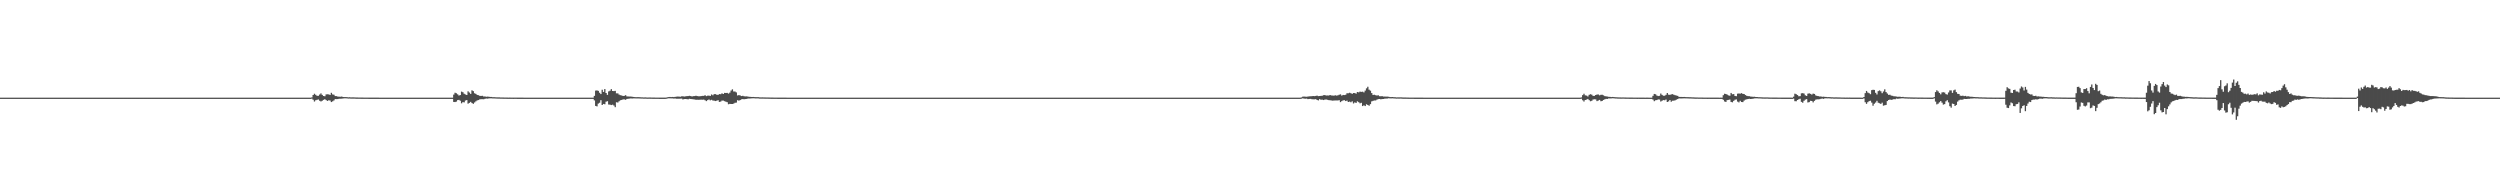 <?xml version="1.0" encoding="UTF-8"?>
<svg xmlns="http://www.w3.org/2000/svg" width="1920" height="150">
  <path d="M0 75.000h1v1.000H0zM1 75.000h1v1.000H1zM2 75.000h1v1.000H2zM3 75.000h1v1.000H3zM4 75.000h1v1.000H4zM5 75.000h1v1.000H5zM6 75.000h1v1.000H6zM7 75.000h1v1.000H7zM8 75.000h1v1.000H8zM9 75.000h1v1.000H9zM10 75.000h1v1.000H10zM11 75.000h1v1.000H11zM12 75.000h1v1.000H12zM13 75.000h1v1.000H13zM14 75.000h1v1.000H14zM15 75.000h1v1.000H15zM16 75.000h1v1.000H16zM17 75.000h1v1.000H17zM18 75.000h1v1.000H18zM19 75.000h1v1.000H19zM20 75.000h1v1.000H20zM21 75.000h1v1.000H21zM22 75.000h1v1.000H22zM23 75.000h1v1.000H23zM24 75.000h1v1.000H24zM25 75.000h1v1.000H25zM26 75.000h1v1.000H26zM27 75.000h1v1.000H27zM28 75.000h1v1.000H28zM29 75.000h1v1.000H29zM30 75.000h1v1.000H30zM31 75.000h1v1.000H31zM32 75.000h1v1.000H32zM33 75.000h1v1.000H33zM34 75.000h1v1.000H34zM35 75.000h1v1.000H35zM36 75.000h1v1.000H36zM37 75.000h1v1.000H37zM38 75.000h1v1.000H38zM39 75.000h1v1.000H39zM40 75.000h1v1.000H40zM41 75.000h1v1.000H41zM42 75.000h1v1.000H42zM43 75.000h1v1.000H43zM44 75.000h1v1.000H44zM45 75.000h1v1.000H45zM46 75.000h1v1.000H46zM47 75.000h1v1.000H47zM48 75.000h1v1.000H48zM49 75.000h1v1.000H49zM50 75.000h1v1.000H50zM51 75.000h1v1.000H51zM52 75.000h1v1.000H52zM53 75.000h1v1.000H53zM54 75.000h1v1.000H54zM55 75.000h1v1.000H55zM56 75.000h1v1.000H56zM57 75.000h1v1.000H57zM58 75.000h1v1.000H58zM59 75.000h1v1.000H59zM60 75.000h1v1.000H60zM61 75.000h1v1.000H61zM62 75.000h1v1.000H62zM63 75.000h1v1.000H63zM64 75.000h1v1.000H64zM65 75.000h1v1.000H65zM66 75.000h1v1.000H66zM67 75.000h1v1.000H67zM68 75.000h1v1.000H68zM69 75.000h1v1.000H69zM70 75.000h1v1.000H70zM71 75.000h1v1.000H71zM72 75.000h1v1.000H72zM73 75.000h1v1.000H73zM74 75.000h1v1.000H74zM75 75.000h1v1.000H75zM76 75.000h1v1.000H76zM77 75.000h1v1.000H77zM78 75.000h1v1.000H78zM79 75.000h1v1.000H79zM80 75.000h1v1.000H80zM81 75.000h1v1.000H81zM82 75.000h1v1.000H82zM83 75.000h1v1.000H83zM84 75.000h1v1.000H84zM85 75.000h1v1.000H85zM86 75.000h1v1.000H86zM87 75.000h1v1.000H87zM88 75.000h1v1.000H88zM89 75.000h1v1.000H89zM90 75.000h1v1.000H90zM91 75.000h1v1.000H91zM92 75.000h1v1.000H92zM93 75.000h1v1.000H93zM94 75.000h1v1.000H94zM95 75.000h1v1.000H95zM96 75.000h1v1.000H96zM97 75.000h1v1.000H97zM98 75.000h1v1.000H98zM99 75.000h1v1.000H99zM100 75.000h1v1.000H100zM101 75.000h1v1.000H101zM102 75.000h1v1.000H102zM103 75.000h1v1.000H103zM104 75.000h1v1.000H104zM105 75.000h1v1.000H105zM106 75.000h1v1.000H106zM107 75.000h1v1.000H107zM108 75.000h1v1.000H108zM109 75.000h1v1.000H109zM110 75.000h1v1.000H110zM111 75.000h1v1.000H111zM112 75.000h1v1.000H112zM113 75.000h1v1.000H113zM114 75.000h1v1.000H114zM115 75.000h1v1.000H115zM116 75.000h1v1.000H116zM117 75.000h1v1.000H117zM118 75.000h1v1.000H118zM119 75.000h1v1.000H119zM120 75.000h1v1.000H120zM121 75.000h1v1.000H121zM122 75.000h1v1.000H122zM123 75.000h1v1.000H123zM124 75.000h1v1.000H124zM125 75.000h1v1.000H125zM126 75.000h1v1.000H126zM127 75.000h1v1.000H127zM128 75.000h1v1.000H128zM129 75.000h1v1.000H129zM130 75.000h1v1.000H130zM131 75.000h1v1.000H131zM132 75.000h1v1.000H132zM133 75.000h1v1.000H133zM134 75.000h1v1.000H134zM135 75.000h1v1.000H135zM136 75.000h1v1.000H136zM137 75.000h1v1.000H137zM138 75.000h1v1.000H138zM139 75.000h1v1.000H139zM140 75.000h1v1.000H140zM141 75.000h1v1.000H141zM142 75.000h1v1.000H142zM143 75.000h1v1.000H143zM144 75.000h1v1.000H144zM145 75.000h1v1.000H145zM146 75.000h1v1.000H146zM147 75.000h1v1.000H147zM148 75.000h1v1.000H148zM149 75.000h1v1.000H149zM150 75.000h1v1.000H150zM151 75.000h1v1.000H151zM152 75.000h1v1.000H152zM153 75.000h1v1.000H153zM154 75.000h1v1.000H154zM155 75.000h1v1.000H155zM156 75.000h1v1.000H156zM157 75.000h1v1.000H157zM158 75.000h1v1.000H158zM159 75.000h1v1.000H159zM160 75.000h1v1.000H160zM161 75.000h1v1.000H161zM162 75.000h1v1.000H162zM163 75.000h1v1.000H163zM164 75.000h1v1.000H164zM165 75.000h1v1.000H165zM166 75.000h1v1.000H166zM167 75.000h1v1.000H167zM168 75.000h1v1.000H168zM169 75.000h1v1.000H169zM170 75.000h1v1.000H170zM171 75.000h1v1.000H171zM172 75.000h1v1.000H172zM173 75.000h1v1.000H173zM174 75.000h1v1.000H174zM175 75.000h1v1.000H175zM176 75.000h1v1.000H176zM177 75.000h1v1.000H177zM178 75.000h1v1.000H178zM179 75.000h1v1.000H179zM180 75.000h1v1.000H180zM181 75.000h1v1.000H181zM182 75.000h1v1.000H182zM183 75.000h1v1.000H183zM184 75.000h1v1.000H184zM185 75.000h1v1.000H185zM186 75.000h1v1.000H186zM187 75.000h1v1.000H187zM188 75.000h1v1.000H188zM189 75.000h1v1.000H189zM190 75.000h1v1.000H190zM191 75.000h1v1.000H191zM192 75.000h1v1.000H192zM193 75.000h1v1.000H193zM194 75.000h1v1.000H194zM195 75.000h1v1.000H195zM196 75.000h1v1.000H196zM197 75.000h1v1.000H197zM198 75.000h1v1.000H198zM199 75.000h1v1.000H199zM200 75.000h1v1.000H200zM201 75.000h1v1.000H201zM202 75.000h1v1.000H202zM203 75.000h1v1.000H203zM204 75.000h1v1.000H204zM205 75.000h1v1.000H205zM206 75.000h1v1.000H206zM207 75.000h1v1.000H207zM208 75.000h1v1.000H208zM209 75.000h1v1.000H209zM210 75.000h1v1.000H210zM211 75.000h1v1.000H211zM212 75.000h1v1.000H212zM213 75.000h1v1.000H213zM214 75.000h1v1.000H214zM215 75.000h1v1.000H215zM216 75.000h1v1.000H216zM217 75.000h1v1.000H217zM218 75.000h1v1.000H218zM219 75.000h1v1.000H219zM220 75.000h1v1.000H220zM221 75.000h1v1.000H221zM222 75.000h1v1.000H222zM223 75.000h1v1.000H223zM224 75.000h1v1.000H224zM225 75.000h1v1.000H225zM226 75.000h1v1.000H226zM227 75.000h1v1.000H227zM228 75.000h1v1.000H228zM229 75.000h1v1.000H229zM230 75.000h1v1.000H230zM231 75.000h1v1.000H231zM232 75.000h1v1.000H232zM233 75.000h1v1.000H233zM234 75.000h1v1.000H234zM235 75.000h1v1.000H235zM236 75.000h1v1.000H236zM237 75.000h1v1.000H237zM238 75.000h1v1.000H238zM239 74.783h1v1.000H239zM240 72.962h1v3.652H240zM241 72.003h1v5.959H241zM242 72.796h1v4.206H242zM243 73.594h1v3.067H243zM244 73.590h1v2.808H244zM245 72.601h1v4.745H245zM246 71.732h1v6.211H246zM247 72.859h1v4.481H247zM248 73.705h1v2.997H248zM249 73.944h1v2.230H249zM250 72.487h1v4.429H250zM251 72.371h1v5.129H251zM252 72.520h1v4.501H252zM253 72.900h1v4.293H253zM254 71.258h1v7.135H254zM255 72.486h1v5.343H255zM256 72.748h1v4.379H256zM257 73.755h1v2.353H257zM258 73.836h1v2.323H258zM259 74.195h1v1.886H259zM260 74.231h1v1.587H260zM261 74.272h1v1.537H261zM262 74.112h1v1.650H262zM263 74.473h1v1.152H263zM264 74.533h1v1.000H264zM265 74.527h1v1.000H265zM266 74.585h1v1.000H266zM267 74.729h1v1.000H267zM268 74.657h1v1.000H268zM269 74.785h1v1.000H269zM270 74.756h1v1.000H270zM271 74.760h1v1.000H271zM272 74.802h1v1.000H272zM273 74.866h1v1.000H273zM274 74.873h1v1.000H274zM275 74.895h1v1.000H275zM276 74.900h1v1.000H276zM277 74.917h1v1.000H277zM278 74.928h1v1.000H278zM279 74.933h1v1.000H279zM280 74.946h1v1.000H280zM281 74.951h1v1.000H281zM282 74.952h1v1.000H282zM283 74.961h1v1.000H283zM284 74.961h1v1.000H284zM285 74.969h1v1.000H285zM286 74.977h1v1.000H286zM287 74.978h1v1.000H287zM288 74.979h1v1.000H288zM289 74.975h1v1.000H289zM290 74.980h1v1.000H290zM291 74.984h1v1.000H291zM292 74.988h1v1.000H292zM293 74.987h1v1.000H293zM294 74.987h1v1.000H294zM295 74.991h1v1.000H295zM296 74.994h1v1.000H296zM297 74.993h1v1.000H297zM298 74.994h1v1.000H298zM299 74.996h1v1.000H299zM300 74.995h1v1.000H300zM301 74.997h1v1.000H301zM302 74.997h1v1.000H302zM303 74.998h1v1.000H303zM304 74.998h1v1.000H304zM305 74.998h1v1.000H305zM306 74.999h1v1.000H306zM307 74.999h1v1.000H307zM308 74.998h1v1.000H308zM309 74.999h1v1.000H309zM310 74.999h1v1.000H310zM311 74.999h1v1.000H311zM312 74.999h1v1.000H312zM313 74.999h1v1.000H313zM314 74.999h1v1.000H314zM315 74.999h1v1.000H315zM316 75.000h1v1.000H316zM317 75.000h1v1.000H317zM318 75.000h1v1.000H318zM319 74.999h1v1.000H319zM320 75.000h1v1.000H320zM321 75.000h1v1.000H321zM322 75.000h1v1.000H322zM323 75.000h1v1.000H323zM324 75.000h1v1.000H324zM325 75.000h1v1.000H325zM326 75.000h1v1.000H326zM327 75.000h1v1.000H327zM328 75.000h1v1.000H328zM329 75.000h1v1.000H329zM330 75.000h1v1.000H330zM331 75.000h1v1.000H331zM332 75.000h1v1.000H332zM333 75.000h1v1.000H333zM334 75.000h1v1.000H334zM335 75.000h1v1.000H335zM336 75.000h1v1.000H336zM337 75.000h1v1.000H337zM338 75.000h1v1.000H338zM339 75.000h1v1.000H339zM340 75.000h1v1.000H340zM341 75.000h1v1.000H341zM342 75.000h1v1.000H342zM343 75.000h1v1.000H343zM344 75.000h1v1.000H344zM345 75.000h1v1.000H345zM346 75.000h1v1.000H346zM347 75.000h1v1.000H347zM348 72.650h1v5.634H348zM349 71.210h1v7.170H349zM350 71.625h1v6.427H350zM351 72.462h1v4.421H351zM352 73.388h1v3.296H352zM353 73.008h1v4.373H353zM354 70.356h1v9.025H354zM355 70.812h1v7.608H355zM356 72.005h1v6.614H356zM357 72.556h1v4.668H357zM358 72.936h1v3.911H358zM359 70.124h1v9.484H359zM360 71.071h1v7.937H360zM361 72.066h1v6.143H361zM362 69.382h1v9.777H362zM363 70.008h1v9.777H363zM364 71.604h1v7.110H364zM365 72.088h1v5.758H365zM366 72.903h1v4.192H366zM367 73.136h1v3.718H367zM368 73.613h1v2.667H368zM369 73.665h1v2.495H369zM370 73.567h1v2.621H370zM371 74.069h1v2.178H371zM372 74.082h1v1.790H372zM373 74.315h1v1.372H373zM374 74.166h1v1.616H374zM375 74.307h1v1.257H375zM376 74.432h1v1.108H376zM377 74.438h1v1.099H377zM378 74.635h1v1.000H378zM379 74.621h1v1.000H379zM380 74.684h1v1.000H380zM381 74.729h1v1.000H381zM382 74.758h1v1.000H382zM383 74.772h1v1.000H383zM384 74.850h1v1.000H384zM385 74.838h1v1.000H385zM386 74.855h1v1.000H386zM387 74.884h1v1.000H387zM388 74.903h1v1.000H388zM389 74.913h1v1.000H389zM390 74.933h1v1.000H390zM391 74.923h1v1.000H391zM392 74.947h1v1.000H392zM393 74.950h1v1.000H393zM394 74.956h1v1.000H394zM395 74.955h1v1.000H395zM396 74.952h1v1.000H396zM397 74.971h1v1.000H397zM398 74.976h1v1.000H398zM399 74.973h1v1.000H399zM400 74.983h1v1.000H400zM401 74.983h1v1.000H401zM402 74.988h1v1.000H402zM403 74.987h1v1.000H403zM404 74.990h1v1.000H404zM405 74.991h1v1.000H405zM406 74.992h1v1.000H406zM407 74.993h1v1.000H407zM408 74.994h1v1.000H408zM409 74.997h1v1.000H409zM410 74.996h1v1.000H410zM411 74.996h1v1.000H411zM412 74.997h1v1.000H412zM413 74.998h1v1.000H413zM414 74.998h1v1.000H414zM415 74.998h1v1.000H415zM416 74.998h1v1.000H416zM417 74.999h1v1.000H417zM418 74.999h1v1.000H418zM419 74.999h1v1.000H419zM420 74.999h1v1.000H420zM421 74.999h1v1.000H421zM422 74.999h1v1.000H422zM423 74.999h1v1.000H423zM424 75.000h1v1.000H424zM425 74.999h1v1.000H425zM426 75.000h1v1.000H426zM427 75.000h1v1.000H427zM428 75.000h1v1.000H428zM429 75.000h1v1.000H429zM430 75.000h1v1.000H430zM431 75.000h1v1.000H431zM432 75.000h1v1.000H432zM433 75.000h1v1.000H433zM434 75.000h1v1.000H434zM435 75.000h1v1.000H435zM436 75.000h1v1.000H436zM437 75.000h1v1.000H437zM438 75.000h1v1.000H438zM439 75.000h1v1.000H439zM440 75.000h1v1.000H440zM441 75.000h1v1.000H441zM442 75.000h1v1.000H442zM443 75.000h1v1.000H443zM444 75.000h1v1.000H444zM445 75.000h1v1.000H445zM446 75.000h1v1.000H446zM447 75.000h1v1.000H447zM448 75.000h1v1.000H448zM449 75.000h1v1.000H449zM450 75.000h1v1.000H450zM451 75.000h1v1.000H451zM452 75.000h1v1.000H452zM453 75.000h1v1.000H453zM454 75.000h1v1.000H454zM455 75.000h1v1.000H455zM456 73.621h1v3.501H456zM457 69.561h1v11.772H457zM458 69.417h1v12.304H458zM459 69.792h1v9.762H459zM460 71.225h1v7.697H460zM461 72.259h1v4.711H461zM462 68.907h1v11.747H462zM463 70.614h1v9.222H463zM464 68.383h1v11.708H464zM465 71.407h1v6.676H465zM466 72.834h1v4.891H466zM467 70.206h1v10.074H467zM468 69.671h1v10.722H468zM469 68.472h1v12.215H469zM470 69.884h1v10.513H470zM471 69.974h1v11.096H471zM472 69.792h1v12.518H472zM473 71.682h1v6.879H473zM474 71.738h1v6.997H474zM475 72.651h1v5.113H475zM476 73.134h1v3.852H476zM477 73.306h1v3.450H477zM478 73.742h1v2.588H478zM479 73.550h1v2.786H479zM480 73.088h1v3.554H480zM481 74.030h1v1.971H481zM482 74.085h1v1.754H482zM483 74.134h1v1.599H483zM484 74.129h1v1.462H484zM485 74.282h1v1.365H485zM486 74.439h1v1.156H486zM487 74.535h1v1.052H487zM488 74.629h1v1.000H488zM489 74.618h1v1.000H489zM490 74.598h1v1.000H490zM491 74.661h1v1.000H491zM492 74.733h1v1.000H492zM493 74.749h1v1.000H493zM494 74.834h1v1.000H494zM495 74.754h1v1.000H495zM496 74.845h1v1.000H496zM497 74.883h1v1.000H497zM498 74.848h1v1.000H498zM499 74.860h1v1.000H499zM500 74.892h1v1.000H500zM501 74.917h1v1.000H501zM502 74.932h1v1.000H502zM503 74.942h1v1.000H503zM504 74.939h1v1.000H504zM505 74.955h1v1.000H505zM506 74.962h1v1.000H506zM507 74.957h1v1.000H507zM508 74.968h1v1.000H508zM509 74.971h1v1.000H509zM510 74.979h1v1.000H510zM511 74.943h1v1.000H511zM512 74.695h1v1.000H512zM513 74.534h1v1.000H513zM514 74.437h1v1.095H514zM515 74.559h1v1.000H515zM516 74.444h1v1.137H516zM517 74.534h1v1.167H517zM518 74.383h1v1.255H518zM519 74.266h1v1.552H519zM520 74.147h1v1.701H520zM521 74.193h1v1.624H521zM522 74.294h1v1.488H522zM523 73.981h1v1.735H523zM524 73.939h1v2.453H524zM525 74.129h1v1.942H525zM526 73.996h1v2.035H526zM527 73.826h1v2.317H527zM528 73.781h1v2.489H528zM529 73.585h1v2.279H529zM530 73.777h1v2.262H530zM531 74.080h1v2.066H531zM532 73.845h1v2.443H532zM533 73.757h1v2.657H533zM534 73.513h1v3.134H534zM535 73.799h1v2.815H535zM536 73.910h1v2.719H536zM537 73.944h1v2.675H537zM538 73.780h1v2.741H538zM539 73.621h1v2.958H539zM540 73.638h1v2.863H540zM541 73.098h1v3.883H541zM542 73.836h1v3.843H542zM543 73.493h1v3.421H543zM544 73.425h1v2.965H544zM545 73.701h1v3.342H545zM546 72.526h1v4.141H546zM547 73.169h1v4.066H547zM548 72.283h1v5.024H548zM549 72.295h1v5.340H549zM550 72.746h1v4.590H550zM551 72.845h1v4.095H551zM552 72.261h1v6.019H552zM553 72.320h1v5.729H553zM554 71.675h1v5.592H554zM555 72.195h1v5.044H555zM556 71.307h1v6.419H556zM557 71.421h1v6.727H557zM558 71.338h1v7.152H558zM559 71.899h1v8.173H559zM560 71.137h1v8.636H560zM561 69.556h1v10.296H561zM562 68.621h1v11.229H562zM563 70.242h1v9.319H563zM564 70.286h1v8.679H564zM565 70.940h1v7.860H565zM566 73.332h1v3.629H566zM567 73.022h1v4.288H567zM568 73.339h1v3.527H568zM569 73.799h1v2.506H569zM570 73.561h1v2.542H570zM571 73.927h1v2.335H571zM572 74.025h1v2.048H572zM573 73.965h1v1.991H573zM574 74.190h1v1.486H574zM575 74.359h1v1.315H575zM576 74.391h1v1.224H576zM577 74.478h1v1.048H577zM578 74.428h1v1.047H578zM579 74.525h1v1.000H579zM580 74.622h1v1.000H580zM581 74.575h1v1.000H581zM582 74.613h1v1.000H582zM583 74.765h1v1.000H583zM584 74.799h1v1.000H584zM585 74.760h1v1.000H585zM586 74.788h1v1.000H586zM587 74.805h1v1.000H587zM588 74.839h1v1.000H588zM589 74.848h1v1.000H589zM590 74.872h1v1.000H590zM591 74.894h1v1.000H591zM592 74.922h1v1.000H592zM593 74.915h1v1.000H593zM594 74.951h1v1.000H594zM595 74.946h1v1.000H595zM596 74.947h1v1.000H596zM597 74.960h1v1.000H597zM598 74.967h1v1.000H598zM599 74.965h1v1.000H599zM600 74.972h1v1.000H600zM601 74.968h1v1.000H601zM602 74.979h1v1.000H602zM603 74.979h1v1.000H603zM604 74.985h1v1.000H604zM605 74.988h1v1.000H605zM606 74.989h1v1.000H606zM607 74.993h1v1.000H607zM608 74.992h1v1.000H608zM609 74.993h1v1.000H609zM610 74.994h1v1.000H610zM611 74.994h1v1.000H611zM612 74.994h1v1.000H612zM613 74.997h1v1.000H613zM614 74.997h1v1.000H614zM615 74.997h1v1.000H615zM616 74.997h1v1.000H616zM617 74.998h1v1.000H617zM618 74.998h1v1.000H618zM619 74.998h1v1.000H619zM620 74.999h1v1.000H620zM621 74.998h1v1.000H621zM622 74.999h1v1.000H622zM623 74.999h1v1.000H623zM624 74.999h1v1.000H624zM625 74.999h1v1.000H625zM626 74.999h1v1.000H626zM627 74.999h1v1.000H627zM628 74.999h1v1.000H628zM629 74.999h1v1.000H629zM630 75.000h1v1.000H630zM631 75.000h1v1.000H631zM632 74.999h1v1.000H632zM633 75.000h1v1.000H633zM634 75.000h1v1.000H634zM635 75.000h1v1.000H635zM636 75.000h1v1.000H636zM637 75.000h1v1.000H637zM638 75.000h1v1.000H638zM639 75.000h1v1.000H639zM640 75.000h1v1.000H640zM641 75.000h1v1.000H641zM642 75.000h1v1.000H642zM643 75.000h1v1.000H643zM644 75.000h1v1.000H644zM645 75.000h1v1.000H645zM646 75.000h1v1.000H646zM647 75.000h1v1.000H647zM648 75.000h1v1.000H648zM649 75.000h1v1.000H649zM650 75.000h1v1.000H650zM651 75.000h1v1.000H651zM652 75.000h1v1.000H652zM653 75.000h1v1.000H653zM654 75.000h1v1.000H654zM655 75.000h1v1.000H655zM656 75.000h1v1.000H656zM657 75.000h1v1.000H657zM658 75.000h1v1.000H658zM659 75.000h1v1.000H659zM660 75.000h1v1.000H660zM661 75.000h1v1.000H661zM662 75.000h1v1.000H662zM663 75.000h1v1.000H663zM664 75.000h1v1.000H664zM665 75.000h1v1.000H665zM666 75.000h1v1.000H666zM667 75.000h1v1.000H667zM668 75.000h1v1.000H668zM669 75.000h1v1.000H669zM670 75.000h1v1.000H670zM671 75.000h1v1.000H671zM672 75.000h1v1.000H672zM673 75.000h1v1.000H673zM674 75.000h1v1.000H674zM675 75.000h1v1.000H675zM676 75.000h1v1.000H676zM677 75.000h1v1.000H677zM678 75.000h1v1.000H678zM679 75.000h1v1.000H679zM680 75.000h1v1.000H680zM681 75.000h1v1.000H681zM682 75.000h1v1.000H682zM683 75.000h1v1.000H683zM684 75.000h1v1.000H684zM685 75.000h1v1.000H685zM686 75.000h1v1.000H686zM687 75.000h1v1.000H687zM688 75.000h1v1.000H688zM689 75.000h1v1.000H689zM690 75.000h1v1.000H690zM691 75.000h1v1.000H691zM692 75.000h1v1.000H692zM693 75.000h1v1.000H693zM694 75.000h1v1.000H694zM695 75.000h1v1.000H695zM696 75.000h1v1.000H696zM697 75.000h1v1.000H697zM698 75.000h1v1.000H698zM699 75.000h1v1.000H699zM700 75.000h1v1.000H700zM701 75.000h1v1.000H701zM702 75.000h1v1.000H702zM703 75.000h1v1.000H703zM704 75.000h1v1.000H704zM705 75.000h1v1.000H705zM706 75.000h1v1.000H706zM707 75.000h1v1.000H707zM708 75.000h1v1.000H708zM709 75.000h1v1.000H709zM710 75.000h1v1.000H710zM711 75.000h1v1.000H711zM712 75.000h1v1.000H712zM713 75.000h1v1.000H713zM714 75.000h1v1.000H714zM715 75.000h1v1.000H715zM716 75.000h1v1.000H716zM717 75.000h1v1.000H717zM718 75.000h1v1.000H718zM719 75.000h1v1.000H719zM720 75.000h1v1.000H720zM721 75.000h1v1.000H721zM722 75.000h1v1.000H722zM723 75.000h1v1.000H723zM724 75.000h1v1.000H724zM725 75.000h1v1.000H725zM726 75.000h1v1.000H726zM727 75.000h1v1.000H727zM728 75.000h1v1.000H728zM729 75.000h1v1.000H729zM730 75.000h1v1.000H730zM731 75.000h1v1.000H731zM732 75.000h1v1.000H732zM733 75.000h1v1.000H733zM734 75.000h1v1.000H734zM735 75.000h1v1.000H735zM736 75.000h1v1.000H736zM737 75.000h1v1.000H737zM738 75.000h1v1.000H738zM739 75.000h1v1.000H739zM740 75.000h1v1.000H740zM741 75.000h1v1.000H741zM742 75.000h1v1.000H742zM743 75.000h1v1.000H743zM744 75.000h1v1.000H744zM745 75.000h1v1.000H745zM746 75.000h1v1.000H746zM747 75.000h1v1.000H747zM748 75.000h1v1.000H748zM749 75.000h1v1.000H749zM750 75.000h1v1.000H750zM751 75.000h1v1.000H751zM752 75.000h1v1.000H752zM753 75.000h1v1.000H753zM754 75.000h1v1.000H754zM755 75.000h1v1.000H755zM756 75.000h1v1.000H756zM757 75.000h1v1.000H757zM758 75.000h1v1.000H758zM759 75.000h1v1.000H759zM760 75.000h1v1.000H760zM761 75.000h1v1.000H761zM762 75.000h1v1.000H762zM763 75.000h1v1.000H763zM764 75.000h1v1.000H764zM765 75.000h1v1.000H765zM766 75.000h1v1.000H766zM767 75.000h1v1.000H767zM768 75.000h1v1.000H768zM769 75.000h1v1.000H769zM770 75.000h1v1.000H770zM771 75.000h1v1.000H771zM772 75.000h1v1.000H772zM773 75.000h1v1.000H773zM774 75.000h1v1.000H774zM775 75.000h1v1.000H775zM776 75.000h1v1.000H776zM777 75.000h1v1.000H777zM778 75.000h1v1.000H778zM779 75.000h1v1.000H779zM780 75.000h1v1.000H780zM781 75.000h1v1.000H781zM782 75.000h1v1.000H782zM783 75.000h1v1.000H783zM784 75.000h1v1.000H784zM785 75.000h1v1.000H785zM786 75.000h1v1.000H786zM787 75.000h1v1.000H787zM788 75.000h1v1.000H788zM789 75.000h1v1.000H789zM790 75.000h1v1.000H790zM791 75.000h1v1.000H791zM792 75.000h1v1.000H792zM793 75.000h1v1.000H793zM794 75.000h1v1.000H794zM795 75.000h1v1.000H795zM796 75.000h1v1.000H796zM797 75.000h1v1.000H797zM798 75.000h1v1.000H798zM799 75.000h1v1.000H799zM800 75.000h1v1.000H800zM801 75.000h1v1.000H801zM802 75.000h1v1.000H802zM803 75.000h1v1.000H803zM804 75.000h1v1.000H804zM805 75.000h1v1.000H805zM806 75.000h1v1.000H806zM807 75.000h1v1.000H807zM808 75.000h1v1.000H808zM809 75.000h1v1.000H809zM810 75.000h1v1.000H810zM811 75.000h1v1.000H811zM812 75.000h1v1.000H812zM813 75.000h1v1.000H813zM814 75.000h1v1.000H814zM815 75.000h1v1.000H815zM816 75.000h1v1.000H816zM817 75.000h1v1.000H817zM818 75.000h1v1.000H818zM819 75.000h1v1.000H819zM820 75.000h1v1.000H820zM821 75.000h1v1.000H821zM822 75.000h1v1.000H822zM823 75.000h1v1.000H823zM824 75.000h1v1.000H824zM825 75.000h1v1.000H825zM826 75.000h1v1.000H826zM827 75.000h1v1.000H827zM828 75.000h1v1.000H828zM829 75.000h1v1.000H829zM830 75.000h1v1.000H830zM831 75.000h1v1.000H831zM832 75.000h1v1.000H832zM833 75.000h1v1.000H833zM834 75.000h1v1.000H834zM835 75.000h1v1.000H835zM836 75.000h1v1.000H836zM837 75.000h1v1.000H837zM838 75.000h1v1.000H838zM839 75.000h1v1.000H839zM840 75.000h1v1.000H840zM841 75.000h1v1.000H841zM842 75.000h1v1.000H842zM843 75.000h1v1.000H843zM844 75.000h1v1.000H844zM845 75.000h1v1.000H845zM846 75.000h1v1.000H846zM847 75.000h1v1.000H847zM848 75.000h1v1.000H848zM849 75.000h1v1.000H849zM850 75.000h1v1.000H850zM851 75.000h1v1.000H851zM852 75.000h1v1.000H852zM853 75.000h1v1.000H853zM854 75.000h1v1.000H854zM855 75.000h1v1.000H855zM856 75.000h1v1.000H856zM857 75.000h1v1.000H857zM858 75.000h1v1.000H858zM859 75.000h1v1.000H859zM860 75.000h1v1.000H860zM861 75.000h1v1.000H861zM862 75.000h1v1.000H862zM863 75.000h1v1.000H863zM864 75.000h1v1.000H864zM865 75.000h1v1.000H865zM866 75.000h1v1.000H866zM867 75.000h1v1.000H867zM868 75.000h1v1.000H868zM869 75.000h1v1.000H869zM870 75.000h1v1.000H870zM871 75.000h1v1.000H871zM872 75.000h1v1.000H872zM873 75.000h1v1.000H873zM874 75.000h1v1.000H874zM875 75.000h1v1.000H875zM876 75.000h1v1.000H876zM877 75.000h1v1.000H877zM878 75.000h1v1.000H878zM879 75.000h1v1.000H879zM880 75.000h1v1.000H880zM881 75.000h1v1.000H881zM882 75.000h1v1.000H882zM883 75.000h1v1.000H883zM884 75.000h1v1.000H884zM885 75.000h1v1.000H885zM886 75.000h1v1.000H886zM887 75.000h1v1.000H887zM888 75.000h1v1.000H888zM889 75.000h1v1.000H889zM890 75.000h1v1.000H890zM891 75.000h1v1.000H891zM892 75.000h1v1.000H892zM893 75.000h1v1.000H893zM894 75.000h1v1.000H894zM895 75.000h1v1.000H895zM896 75.000h1v1.000H896zM897 75.000h1v1.000H897zM898 75.000h1v1.000H898zM899 75.000h1v1.000H899zM900 75.000h1v1.000H900zM901 75.000h1v1.000H901zM902 75.000h1v1.000H902zM903 75.000h1v1.000H903zM904 75.000h1v1.000H904zM905 75.000h1v1.000H905zM906 75.000h1v1.000H906zM907 75.000h1v1.000H907zM908 75.000h1v1.000H908zM909 75.000h1v1.000H909zM910 75.000h1v1.000H910zM911 75.000h1v1.000H911zM912 75.000h1v1.000H912zM913 75.000h1v1.000H913zM914 75.000h1v1.000H914zM915 75.000h1v1.000H915zM916 75.000h1v1.000H916zM917 75.000h1v1.000H917zM918 75.000h1v1.000H918zM919 75.000h1v1.000H919zM920 75.000h1v1.000H920zM921 75.000h1v1.000H921zM922 75.000h1v1.000H922zM923 75.000h1v1.000H923zM924 75.000h1v1.000H924zM925 75.000h1v1.000H925zM926 75.000h1v1.000H926zM927 75.000h1v1.000H927zM928 75.000h1v1.000H928zM929 75.000h1v1.000H929zM930 75.000h1v1.000H930zM931 75.000h1v1.000H931zM932 75.000h1v1.000H932zM933 75.000h1v1.000H933zM934 75.000h1v1.000H934zM935 75.000h1v1.000H935zM936 75.000h1v1.000H936zM937 75.000h1v1.000H937zM938 75.000h1v1.000H938zM939 75.000h1v1.000H939zM940 75.000h1v1.000H940zM941 75.000h1v1.000H941zM942 75.000h1v1.000H942zM943 75.000h1v1.000H943zM944 75.000h1v1.000H944zM945 75.000h1v1.000H945zM946 75.000h1v1.000H946zM947 75.000h1v1.000H947zM948 75.000h1v1.000H948zM949 75.000h1v1.000H949zM950 75.000h1v1.000H950zM951 75.000h1v1.000H951zM952 75.000h1v1.000H952zM953 75.000h1v1.000H953zM954 75.000h1v1.000H954zM955 75.000h1v1.000H955zM956 75.000h1v1.000H956zM957 75.000h1v1.000H957zM958 75.000h1v1.000H958zM959 75.000h1v1.000H959zM960 75.000h1v1.000H960zM961 75.000h1v1.000H961zM962 75.000h1v1.000H962zM963 75.000h1v1.000H963zM964 75.000h1v1.000H964zM965 75.000h1v1.000H965zM966 75.000h1v1.000H966zM967 75.000h1v1.000H967zM968 75.000h1v1.000H968zM969 75.000h1v1.000H969zM970 75.000h1v1.000H970zM971 75.000h1v1.000H971zM972 75.000h1v1.000H972zM973 75.000h1v1.000H973zM974 75.000h1v1.000H974zM975 75.000h1v1.000H975zM976 75.000h1v1.000H976zM977 75.000h1v1.000H977zM978 75.000h1v1.000H978zM979 75.000h1v1.000H979zM980 75.000h1v1.000H980zM981 75.000h1v1.000H981zM982 75.000h1v1.000H982zM983 75.000h1v1.000H983zM984 75.000h1v1.000H984zM985 75.000h1v1.000H985zM986 75.000h1v1.000H986zM987 75.000h1v1.000H987zM988 75.000h1v1.000H988zM989 75.000h1v1.000H989zM990 75.000h1v1.000H990zM991 75.000h1v1.000H991zM992 75.000h1v1.000H992zM993 75.000h1v1.000H993zM994 75.000h1v1.000H994zM995 75.000h1v1.000H995zM996 75.000h1v1.000H996zM997 75.000h1v1.000H997zM998 74.999h1v1.000H998zM999 74.809h1v1.000H999zM1000 74.238h1v1.298H1000zM1001 74.116h1v1.596H1001zM1002 74.220h1v1.626H1002zM1003 74.285h1v1.464H1003zM1004 74.135h1v1.988H1004zM1005 73.997h1v1.995H1005zM1006 73.913h1v2.041H1006zM1007 73.906h1v2.302H1007zM1008 73.750h1v2.539H1008zM1009 73.820h1v2.476H1009zM1010 73.658h1v2.497H1010zM1011 73.444h1v3.283H1011zM1012 73.820h1v3.304H1012zM1013 73.742h1v2.417H1013zM1014 73.616h1v2.972H1014zM1015 73.525h1v3.016H1015zM1016 73.118h1v3.728H1016zM1017 73.006h1v3.489H1017zM1018 73.363h1v3.011H1018zM1019 73.318h1v3.305H1019zM1020 73.375h1v3.526H1020zM1021 72.959h1v4.035H1021zM1022 73.301h1v3.833H1022zM1023 73.393h1v3.897H1023zM1024 73.452h1v3.733H1024zM1025 73.175h1v3.959H1025zM1026 73.426h1v3.707H1026zM1027 73.225h1v3.937H1027zM1028 72.767h1v4.181H1028zM1029 72.425h1v6.032H1029zM1030 73.417h1v4.254H1030zM1031 72.925h1v4.182H1031zM1032 73.029h1v3.906H1032zM1033 72.750h1v4.892H1033zM1034 71.630h1v5.636H1034zM1035 71.652h1v6.703H1035zM1036 71.231h1v6.790H1036zM1037 71.586h1v6.963H1037zM1038 72.074h1v5.751H1038zM1039 71.435h1v8.008H1039zM1040 71.458h1v7.201H1040zM1041 71.941h1v7.111H1041zM1042 70.641h1v7.200H1042zM1043 70.933h1v7.533H1043zM1044 70.351h1v9.016H1044zM1045 70.560h1v8.391H1045zM1046 70.420h1v11.063H1046zM1047 70.959h1v9.919H1047zM1048 69.559h1v11.890H1048zM1049 67.818h1v12.267H1049zM1050 66.609h1v14.051H1050zM1051 68.878h1v12.312H1051zM1052 69.634h1v10.349H1052zM1053 71.471h1v6.391H1053zM1054 72.929h1v4.542H1054zM1055 72.752h1v4.399H1055zM1056 73.116h1v4.039H1056zM1057 73.373h1v3.158H1057zM1058 73.142h1v2.974H1058zM1059 73.892h1v2.150H1059zM1060 73.939h1v2.349H1060zM1061 73.817h1v2.271H1061zM1062 74.162h1v1.893H1062zM1063 74.148h1v1.646H1063zM1064 74.201h1v1.510H1064zM1065 74.199h1v1.467H1065zM1066 74.267h1v1.225H1066zM1067 74.551h1v1.000H1067zM1068 74.549h1v1.000H1068zM1069 74.501h1v1.000H1069zM1070 74.624h1v1.000H1070zM1071 74.661h1v1.000H1071zM1072 74.789h1v1.000H1072zM1073 74.734h1v1.000H1073zM1074 74.753h1v1.000H1074zM1075 74.735h1v1.000H1075zM1076 74.768h1v1.000H1076zM1077 74.855h1v1.000H1077zM1078 74.855h1v1.000H1078zM1079 74.855h1v1.000H1079zM1080 74.898h1v1.000H1080zM1081 74.921h1v1.000H1081zM1082 74.942h1v1.000H1082zM1083 74.938h1v1.000H1083zM1084 74.950h1v1.000H1084zM1085 74.950h1v1.000H1085zM1086 74.963h1v1.000H1086zM1087 74.970h1v1.000H1087zM1088 74.974h1v1.000H1088zM1089 74.974h1v1.000H1089zM1090 74.982h1v1.000H1090zM1091 74.981h1v1.000H1091zM1092 74.982h1v1.000H1092zM1093 74.988h1v1.000H1093zM1094 74.991h1v1.000H1094zM1095 74.993h1v1.000H1095zM1096 74.995h1v1.000H1096zM1097 74.993h1v1.000H1097zM1098 74.995h1v1.000H1098zM1099 74.996h1v1.000H1099zM1100 74.997h1v1.000H1100zM1101 74.997h1v1.000H1101zM1102 74.997h1v1.000H1102zM1103 74.997h1v1.000H1103zM1104 74.998h1v1.000H1104zM1105 74.998h1v1.000H1105zM1106 74.998h1v1.000H1106zM1107 74.999h1v1.000H1107zM1108 74.999h1v1.000H1108zM1109 74.999h1v1.000H1109zM1110 74.999h1v1.000H1110zM1111 74.999h1v1.000H1111zM1112 74.999h1v1.000H1112zM1113 74.999h1v1.000H1113zM1114 74.999h1v1.000H1114zM1115 74.999h1v1.000H1115zM1116 75.000h1v1.000H1116zM1117 75.000h1v1.000H1117zM1118 75.000h1v1.000H1118zM1119 75.000h1v1.000H1119zM1120 75.000h1v1.000H1120zM1121 75.000h1v1.000H1121zM1122 75.000h1v1.000H1122zM1123 75.000h1v1.000H1123zM1124 75.000h1v1.000H1124zM1125 75.000h1v1.000H1125zM1126 75.000h1v1.000H1126zM1127 75.000h1v1.000H1127zM1128 75.000h1v1.000H1128zM1129 75.000h1v1.000H1129zM1130 75.000h1v1.000H1130zM1131 75.000h1v1.000H1131zM1132 75.000h1v1.000H1132zM1133 75.000h1v1.000H1133zM1134 75.000h1v1.000H1134zM1135 75.000h1v1.000H1135zM1136 75.000h1v1.000H1136zM1137 75.000h1v1.000H1137zM1138 75.000h1v1.000H1138zM1139 75.000h1v1.000H1139zM1140 75.000h1v1.000H1140zM1141 75.000h1v1.000H1141zM1142 75.000h1v1.000H1142zM1143 75.000h1v1.000H1143zM1144 75.000h1v1.000H1144zM1145 75.000h1v1.000H1145zM1146 75.000h1v1.000H1146zM1147 75.000h1v1.000H1147zM1148 75.000h1v1.000H1148zM1149 75.000h1v1.000H1149zM1150 75.000h1v1.000H1150zM1151 75.000h1v1.000H1151zM1152 75.000h1v1.000H1152zM1153 75.000h1v1.000H1153zM1154 75.000h1v1.000H1154zM1155 75.000h1v1.000H1155zM1156 75.000h1v1.000H1156zM1157 75.000h1v1.000H1157zM1158 75.000h1v1.000H1158zM1159 75.000h1v1.000H1159zM1160 75.000h1v1.000H1160zM1161 75.000h1v1.000H1161zM1162 75.000h1v1.000H1162zM1163 75.000h1v1.000H1163zM1164 75.000h1v1.000H1164zM1165 75.000h1v1.000H1165zM1166 75.000h1v1.000H1166zM1167 75.000h1v1.000H1167zM1168 75.000h1v1.000H1168zM1169 75.000h1v1.000H1169zM1170 75.000h1v1.000H1170zM1171 75.000h1v1.000H1171zM1172 75.000h1v1.000H1172zM1173 75.000h1v1.000H1173zM1174 75.000h1v1.000H1174zM1175 75.000h1v1.000H1175zM1176 75.000h1v1.000H1176zM1177 75.000h1v1.000H1177zM1178 75.000h1v1.000H1178zM1179 75.000h1v1.000H1179zM1180 75.000h1v1.000H1180zM1181 75.000h1v1.000H1181zM1182 75.000h1v1.000H1182zM1183 75.000h1v1.000H1183zM1184 75.000h1v1.000H1184zM1185 75.000h1v1.000H1185zM1186 75.000h1v1.000H1186zM1187 75.000h1v1.000H1187zM1188 75.000h1v1.000H1188zM1189 75.000h1v1.000H1189zM1190 75.000h1v1.000H1190zM1191 75.000h1v1.000H1191zM1192 75.000h1v1.000H1192zM1193 75.000h1v1.000H1193zM1194 75.000h1v1.000H1194zM1195 75.000h1v1.000H1195zM1196 75.000h1v1.000H1196zM1197 75.000h1v1.000H1197zM1198 75.000h1v1.000H1198zM1199 75.000h1v1.000H1199zM1200 75.000h1v1.000H1200zM1201 75.000h1v1.000H1201zM1202 75.000h1v1.000H1202zM1203 75.000h1v1.000H1203zM1204 75.000h1v1.000H1204zM1205 75.000h1v1.000H1205zM1206 75.000h1v1.000H1206zM1207 75.000h1v1.000H1207zM1208 75.000h1v1.000H1208zM1209 75.000h1v1.000H1209zM1210 75.000h1v1.000H1210zM1211 75.000h1v1.000H1211zM1212 75.000h1v1.000H1212zM1213 75.000h1v1.000H1213zM1214 74.823h1v1.000H1214zM1215 73.069h1v3.940H1215zM1216 71.987h1v5.977H1216zM1217 73.196h1v3.579H1217zM1218 73.437h1v3.052H1218zM1219 74.108h1v1.890H1219zM1220 72.811h1v4.103H1220zM1221 72.354h1v5.403H1221zM1222 72.729h1v4.690H1222zM1223 73.617h1v2.812H1223zM1224 73.640h1v2.577H1224zM1225 72.954h1v3.359H1225zM1226 72.616h1v5.065H1226zM1227 72.536h1v4.660H1227zM1228 73.229h1v3.494H1228zM1229 72.813h1v4.944H1229zM1230 72.764h1v4.763H1230zM1231 73.234h1v3.498H1231zM1232 73.830h1v2.480H1232zM1233 74.006h1v1.906H1233zM1234 74.122h1v1.839H1234zM1235 74.340h1v1.246H1235zM1236 74.413h1v1.212H1236zM1237 74.533h1v1.013H1237zM1238 74.457h1v1.000H1238zM1239 74.530h1v1.000H1239zM1240 74.658h1v1.000H1240zM1241 74.697h1v1.000H1241zM1242 74.766h1v1.000H1242zM1243 74.780h1v1.000H1243zM1244 74.808h1v1.000H1244zM1245 74.836h1v1.000H1245zM1246 74.794h1v1.000H1246zM1247 74.834h1v1.000H1247zM1248 74.857h1v1.000H1248zM1249 74.892h1v1.000H1249zM1250 74.902h1v1.000H1250zM1251 74.907h1v1.000H1251zM1252 74.925h1v1.000H1252zM1253 74.911h1v1.000H1253zM1254 74.942h1v1.000H1254zM1255 74.944h1v1.000H1255zM1256 74.955h1v1.000H1256zM1257 74.963h1v1.000H1257zM1258 74.955h1v1.000H1258zM1259 74.973h1v1.000H1259zM1260 74.976h1v1.000H1260zM1261 74.982h1v1.000H1261zM1262 74.980h1v1.000H1262zM1263 74.985h1v1.000H1263zM1264 74.981h1v1.000H1264zM1265 74.983h1v1.000H1265zM1266 74.988h1v1.000H1266zM1267 74.992h1v1.000H1267zM1268 74.992h1v1.000H1268zM1269 73.557h1v2.920H1269zM1270 72.134h1v5.611H1270zM1271 72.417h1v4.568H1271zM1272 73.353h1v3.522H1272zM1273 73.776h1v2.566H1273zM1274 73.579h1v2.879H1274zM1275 71.825h1v6.157H1275zM1276 72.833h1v4.555H1276zM1277 73.520h1v3.317H1277zM1278 73.514h1v3.499H1278zM1279 72.786h1v3.645H1279zM1280 71.402h1v6.926H1280zM1281 72.704h1v5.174H1281zM1282 72.837h1v3.967H1282zM1283 72.502h1v5.636H1283zM1284 72.283h1v5.071H1284zM1285 72.776h1v4.515H1285zM1286 73.125h1v3.940H1286zM1287 73.349h1v3.193H1287zM1288 73.641h1v2.443H1288zM1289 74.371h1v1.212H1289zM1290 74.459h1v1.184H1290zM1291 74.470h1v1.141H1291zM1292 74.481h1v1.113H1292zM1293 74.448h1v1.060H1293zM1294 74.546h1v1.000H1294zM1295 74.584h1v1.000H1295zM1296 74.604h1v1.000H1296zM1297 74.656h1v1.000H1297zM1298 74.661h1v1.000H1298zM1299 74.745h1v1.000H1299zM1300 74.755h1v1.000H1300zM1301 74.813h1v1.000H1301zM1302 74.866h1v1.000H1302zM1303 74.834h1v1.000H1303zM1304 74.885h1v1.000H1304zM1305 74.889h1v1.000H1305zM1306 74.880h1v1.000H1306zM1307 74.927h1v1.000H1307zM1308 74.934h1v1.000H1308zM1309 74.935h1v1.000H1309zM1310 74.940h1v1.000H1310zM1311 74.958h1v1.000H1311zM1312 74.950h1v1.000H1312zM1313 74.958h1v1.000H1313zM1314 74.967h1v1.000H1314zM1315 74.972h1v1.000H1315zM1316 74.976h1v1.000H1316zM1317 74.975h1v1.000H1317zM1318 74.973h1v1.000H1318zM1319 74.982h1v1.000H1319zM1320 74.987h1v1.000H1320zM1321 74.983h1v1.000H1321zM1322 74.987h1v1.000H1322zM1323 73.120h1v3.505H1323zM1324 71.993h1v5.914H1324zM1325 72.193h1v6.092H1325zM1326 72.662h1v4.242H1326zM1327 73.274h1v3.406H1327zM1328 73.540h1v2.920H1328zM1329 71.395h1v6.890H1329zM1330 72.411h1v6.190H1330zM1331 72.250h1v5.192H1331zM1332 73.671h1v2.942H1332zM1333 73.874h1v2.455H1333zM1334 71.945h1v6.067H1334zM1335 71.756h1v6.863H1335zM1336 71.916h1v5.490H1336zM1337 71.544h1v6.776H1337zM1338 72.070h1v6.359H1338zM1339 72.214h1v5.029H1339zM1340 73.029h1v3.540H1340zM1341 73.570h1v2.711H1341zM1342 73.831h1v2.218H1342zM1343 73.901h1v1.987H1343zM1344 74.153h1v1.880H1344zM1345 74.247h1v1.684H1345zM1346 74.325h1v1.445H1346zM1347 74.287h1v1.298H1347zM1348 74.502h1v1.000H1348zM1349 74.517h1v1.000H1349zM1350 74.638h1v1.000H1350zM1351 74.625h1v1.000H1351zM1352 74.684h1v1.000H1352zM1353 74.772h1v1.000H1353zM1354 74.784h1v1.000H1354zM1355 74.806h1v1.000H1355zM1356 74.780h1v1.000H1356zM1357 74.785h1v1.000H1357zM1358 74.862h1v1.000H1358zM1359 74.892h1v1.000H1359zM1360 74.884h1v1.000H1360zM1361 74.913h1v1.000H1361zM1362 74.914h1v1.000H1362zM1363 74.926h1v1.000H1363zM1364 74.916h1v1.000H1364zM1365 74.936h1v1.000H1365zM1366 74.942h1v1.000H1366zM1367 74.941h1v1.000H1367zM1368 74.967h1v1.000H1368zM1369 74.960h1v1.000H1369zM1370 74.970h1v1.000H1370zM1371 74.976h1v1.000H1371zM1372 74.978h1v1.000H1372zM1373 74.981h1v1.000H1373zM1374 74.983h1v1.000H1374zM1375 74.980h1v1.000H1375zM1376 74.986h1v1.000H1376zM1377 74.226h1v1.509H1377zM1378 71.927h1v5.786H1378zM1379 72.333h1v5.460H1379zM1380 72.994h1v3.796H1380zM1381 73.933h1v2.313H1381zM1382 73.811h1v2.023H1382zM1383 71.660h1v6.589H1383zM1384 71.502h1v7.386H1384zM1385 71.849h1v5.587H1385zM1386 73.218h1v3.277H1386zM1387 73.693h1v2.450H1387zM1388 71.930h1v6.752H1388zM1389 71.654h1v6.797H1389zM1390 72.082h1v5.319H1390zM1391 72.629h1v4.926H1391zM1392 71.909h1v6.732H1392zM1393 72.127h1v5.341H1393zM1394 73.281h1v3.254H1394zM1395 73.656h1v2.633H1395zM1396 73.840h1v2.437H1396zM1397 74.065h1v2.097H1397zM1398 74.095h1v1.796H1398zM1399 74.355h1v1.335H1399zM1400 74.262h1v1.665H1400zM1401 74.406h1v1.125H1401zM1402 74.456h1v1.087H1402zM1403 74.580h1v1.000H1403zM1404 74.544h1v1.000H1404zM1405 74.606h1v1.000H1405zM1406 74.719h1v1.000H1406zM1407 74.681h1v1.000H1407zM1408 74.821h1v1.000H1408zM1409 74.754h1v1.000H1409zM1410 74.768h1v1.000H1410zM1411 74.814h1v1.000H1411zM1412 74.816h1v1.000H1412zM1413 74.850h1v1.000H1413zM1414 74.896h1v1.000H1414zM1415 74.883h1v1.000H1415zM1416 74.908h1v1.000H1416zM1417 74.935h1v1.000H1417zM1418 74.932h1v1.000H1418zM1419 74.944h1v1.000H1419zM1420 74.925h1v1.000H1420zM1421 74.959h1v1.000H1421zM1422 74.963h1v1.000H1422zM1423 74.970h1v1.000H1423zM1424 74.976h1v1.000H1424zM1425 74.976h1v1.000H1425zM1426 74.981h1v1.000H1426zM1427 74.982h1v1.000H1427zM1428 74.982h1v1.000H1428zM1429 74.986h1v1.000H1429zM1430 74.985h1v1.000H1430zM1431 74.477h1v1.097H1431zM1432 71.528h1v7.023H1432zM1433 69.862h1v9.932H1433zM1434 71.046h1v7.429H1434zM1435 71.566h1v6.111H1435zM1436 72.335h1v5.012H1436zM1437 69.239h1v9.559H1437zM1438 68.930h1v12.259H1438zM1439 69.059h1v10.608H1439zM1440 71.275h1v7.483H1440zM1441 72.540h1v4.857H1441zM1442 69.983h1v8.934H1442zM1443 69.424h1v9.899H1443zM1444 70.068h1v9.759H1444zM1445 71.586h1v7.267H1445zM1446 70.267h1v10.865H1446zM1447 68.632h1v12.230H1447zM1448 70.715h1v9.849H1448zM1449 71.842h1v5.778H1449zM1450 72.867h1v3.940H1450zM1451 72.775h1v3.691H1451zM1452 73.440h1v3.246H1452zM1453 73.588h1v2.892H1453zM1454 73.925h1v2.196H1454zM1455 73.996h1v2.246H1455zM1456 74.131h1v1.539H1456zM1457 74.321h1v1.577H1457zM1458 74.245h1v1.467H1458zM1459 74.356h1v1.247H1459zM1460 74.484h1v1.046H1460zM1461 74.380h1v1.083H1461zM1462 74.640h1v1.000H1462zM1463 74.670h1v1.000H1463zM1464 74.699h1v1.000H1464zM1465 74.766h1v1.000H1465zM1466 74.741h1v1.000H1466zM1467 74.827h1v1.000H1467zM1468 74.817h1v1.000H1468zM1469 74.866h1v1.000H1469zM1470 74.854h1v1.000H1470zM1471 74.846h1v1.000H1471zM1472 74.888h1v1.000H1472zM1473 74.924h1v1.000H1473zM1474 74.879h1v1.000H1474zM1475 74.921h1v1.000H1475zM1476 74.928h1v1.000H1476zM1477 74.949h1v1.000H1477zM1478 74.944h1v1.000H1478zM1479 74.952h1v1.000H1479zM1480 74.956h1v1.000H1480zM1481 74.966h1v1.000H1481zM1482 74.969h1v1.000H1482zM1483 74.975h1v1.000H1483zM1484 74.978h1v1.000H1484zM1485 74.537h1v1.000H1485zM1486 70.725h1v7.317H1486zM1487 69.300h1v10.858H1487zM1488 70.186h1v9.424H1488zM1489 71.375h1v7.218H1489zM1490 72.429h1v5.193H1490zM1491 70.964h1v7.898H1491zM1492 70.786h1v9.531H1492zM1493 71.074h1v8.880H1493zM1494 72.280h1v5.530H1494zM1495 72.650h1v4.315H1495zM1496 70.999h1v7.629H1496zM1497 69.430h1v12.155H1497zM1498 69.451h1v13.233H1498zM1499 71.305h1v8.245H1499zM1500 69.374h1v10.514H1500zM1501 68.809h1v12.596H1501zM1502 70.772h1v9.822H1502zM1503 72.058h1v5.954H1503zM1504 72.201h1v4.847H1504zM1505 73.468h1v3.093H1505zM1506 73.609h1v2.990H1506zM1507 73.472h1v3.004H1507zM1508 73.839h1v2.087H1508zM1509 73.648h1v2.392H1509zM1510 74.084h1v1.923H1510zM1511 73.873h1v2.003H1511zM1512 74.134h1v1.749H1512zM1513 74.269h1v1.420H1513zM1514 74.278h1v1.378H1514zM1515 74.455h1v1.118H1515zM1516 74.484h1v1.013H1516zM1517 74.622h1v1.000H1517zM1518 74.588h1v1.000H1518zM1519 74.664h1v1.000H1519zM1520 74.747h1v1.000H1520zM1521 74.701h1v1.000H1521zM1522 74.781h1v1.000H1522zM1523 74.792h1v1.000H1523zM1524 74.825h1v1.000H1524zM1525 74.866h1v1.000H1525zM1526 74.884h1v1.000H1526zM1527 74.897h1v1.000H1527zM1528 74.910h1v1.000H1528zM1529 74.923h1v1.000H1529zM1530 74.943h1v1.000H1530zM1531 74.942h1v1.000H1531zM1532 74.958h1v1.000H1532zM1533 74.940h1v1.000H1533zM1534 74.950h1v1.000H1534zM1535 74.959h1v1.000H1535zM1536 74.965h1v1.000H1536zM1537 74.980h1v1.000H1537zM1538 74.975h1v1.000H1538zM1539 74.949h1v1.000H1539zM1540 69.733h1v10.699H1540zM1541 66.976h1v15.750H1541zM1542 67.914h1v15.082H1542zM1543 68.249h1v12.692H1543zM1544 71.168h1v7.514H1544zM1545 71.432h1v7.875H1545zM1546 69.138h1v12.317H1546zM1547 68.841h1v12.746H1547zM1548 70.239h1v9.811H1548zM1549 70.314h1v9.486H1549zM1550 71.011h1v7.604H1550zM1551 68.001h1v18.752H1551zM1552 66.401h1v16.822H1552zM1553 67.154h1v14.245H1553zM1554 69.490h1v11.353H1554zM1555 66.727h1v18.675H1555zM1556 68.830h1v12.522H1556zM1557 71.340h1v8.196H1557zM1558 72.130h1v6.027H1558zM1559 72.573h1v5.835H1559zM1560 72.506h1v4.331H1560zM1561 73.597h1v2.917H1561zM1562 73.749h1v2.744H1562zM1563 73.508h1v2.717H1563zM1564 74.085h1v2.374H1564zM1565 74.001h1v2.146H1565zM1566 74.151h1v1.611H1566zM1567 74.202h1v1.526H1567zM1568 74.338h1v1.554H1568zM1569 74.365h1v1.270H1569zM1570 74.507h1v1.027H1570zM1571 74.506h1v1.000H1571zM1572 74.606h1v1.000H1572zM1573 74.713h1v1.000H1573zM1574 74.676h1v1.000H1574zM1575 74.652h1v1.000H1575zM1576 74.757h1v1.000H1576zM1577 74.770h1v1.000H1577zM1578 74.831h1v1.000H1578zM1579 74.786h1v1.000H1579zM1580 74.840h1v1.000H1580zM1581 74.849h1v1.000H1581zM1582 74.872h1v1.000H1582zM1583 74.897h1v1.000H1583zM1584 74.922h1v1.000H1584zM1585 74.914h1v1.000H1585zM1586 74.928h1v1.000H1586zM1587 74.950h1v1.000H1587zM1588 74.960h1v1.000H1588zM1589 74.958h1v1.000H1589zM1590 74.957h1v1.000H1590zM1591 74.971h1v1.000H1591zM1592 74.965h1v1.000H1592zM1593 74.977h1v1.000H1593zM1594 71.577h1v6.942H1594zM1595 66.761h1v17.562H1595zM1596 66.587h1v17.526H1596zM1597 67.702h1v14.108H1597zM1598 70.947h1v7.732H1598zM1599 71.369h1v7.632H1599zM1600 68.400h1v12.871H1600zM1601 68.392h1v13.376H1601zM1602 67.717h1v13.313H1602zM1603 69.960h1v8.684H1603zM1604 71.692h1v6.931H1604zM1605 66.764h1v16.342H1605zM1606 64.881h1v17.804H1606zM1607 67.588h1v13.344H1607zM1608 69.163h1v12.205H1608zM1609 64.361h1v20.988H1609zM1610 65.249h1v17.552H1610zM1611 70.050h1v9.910H1611zM1612 69.506h1v9.971H1612zM1613 72.054h1v6.481H1613zM1614 72.819h1v4.547H1614zM1615 73.216h1v3.891H1615zM1616 73.022h1v3.402H1616zM1617 73.580h1v3.171H1617zM1618 73.813h1v2.430H1618zM1619 74.082h1v2.198H1619zM1620 73.989h1v1.917H1620zM1621 74.112h1v1.789H1621zM1622 74.145h1v1.699H1622zM1623 74.291h1v1.450H1623zM1624 74.532h1v1.000H1624zM1625 74.441h1v1.087H1625zM1626 74.593h1v1.000H1626zM1627 74.640h1v1.000H1627zM1628 74.628h1v1.000H1628zM1629 74.653h1v1.000H1629zM1630 74.739h1v1.000H1630zM1631 74.716h1v1.000H1631zM1632 74.825h1v1.000H1632zM1633 74.779h1v1.000H1633zM1634 74.834h1v1.000H1634zM1635 74.858h1v1.000H1635zM1636 74.863h1v1.000H1636zM1637 74.891h1v1.000H1637zM1638 74.881h1v1.000H1638zM1639 74.913h1v1.000H1639zM1640 74.915h1v1.000H1640zM1641 74.927h1v1.000H1641zM1642 74.944h1v1.000H1642zM1643 74.942h1v1.000H1643zM1644 74.957h1v1.000H1644zM1645 74.951h1v1.000H1645zM1646 74.965h1v1.000H1646zM1647 74.976h1v1.000H1647zM1648 71.215h1v7.152H1648zM1649 65.810h1v19.702H1649zM1650 62.237h1v22.466H1650zM1651 63.965h1v18.056H1651zM1652 69.462h1v10.026H1652zM1653 71.104h1v6.565H1653zM1654 65.950h1v21.762H1654zM1655 64.449h1v22.346H1655zM1656 65.351h1v16.913H1656zM1657 70.222h1v10.638H1657zM1658 71.119h1v7.795H1658zM1659 66.439h1v18.298H1659zM1660 64.627h1v21.704H1660zM1661 62.985h1v23.023H1661zM1662 65.754h1v17.211H1662zM1663 66.843h1v20.976H1663zM1664 64.846h1v18.960H1664zM1665 65.549h1v16.108H1665zM1666 70.637h1v9.566H1666zM1667 71.850h1v6.809H1667zM1668 72.000h1v5.798H1668zM1669 72.590h1v4.919H1669zM1670 73.087h1v3.929H1670zM1671 72.636h1v4.062H1671zM1672 73.639h1v3.168H1672zM1673 73.682h1v2.458H1673zM1674 73.559h1v2.522H1674zM1675 73.955h1v2.104H1675zM1676 74.194h1v1.664H1676zM1677 74.220h1v1.551H1677zM1678 74.407h1v1.145H1678zM1679 74.343h1v1.262H1679zM1680 74.449h1v1.001H1680zM1681 74.524h1v1.000H1681zM1682 74.609h1v1.000H1682zM1683 74.648h1v1.000H1683zM1684 74.767h1v1.000H1684zM1685 74.765h1v1.000H1685zM1686 74.717h1v1.000H1686zM1687 74.793h1v1.000H1687zM1688 74.847h1v1.000H1688zM1689 74.872h1v1.000H1689zM1690 74.863h1v1.000H1690zM1691 74.886h1v1.000H1691zM1692 74.900h1v1.000H1692zM1693 74.914h1v1.000H1693zM1694 74.939h1v1.000H1694zM1695 74.936h1v1.000H1695zM1696 74.936h1v1.000H1696zM1697 74.944h1v1.000H1697zM1698 74.948h1v1.000H1698zM1699 74.961h1v1.000H1699zM1700 74.967h1v1.000H1700zM1701 74.967h1v1.000H1701zM1702 72.881h1v4.084H1702zM1703 67.701h1v16.554H1703zM1704 66.101h1v18.915H1704zM1705 61.525h1v22.842H1705zM1706 68.586h1v14.382H1706zM1707 70.469h1v8.707H1707zM1708 66.268h1v18.548H1708zM1709 65.639h1v20.891H1709zM1710 64.014h1v22.231H1710zM1711 70.788h1v9.277H1711zM1712 69.653h1v9.263H1712zM1713 67.472h1v15.325H1713zM1714 63.432h1v24.419H1714zM1715 61.060h1v25.316H1715zM1716 66.054h1v16.624H1716zM1717 63.517h1v28.500H1717zM1718 62.476h1v26.801H1718zM1719 65.165h1v18.267H1719zM1720 67.604h1v13.526H1720zM1721 70.530h1v9.012H1721zM1722 71.103h1v7.787H1722zM1723 72.049h1v6.211H1723zM1724 71.916h1v6.416H1724zM1725 72.498h1v5.538H1725zM1726 71.813h1v6.030H1726zM1727 72.845h1v5.958H1727zM1728 72.536h1v5.722H1728zM1729 72.788h1v4.617H1729zM1730 72.599h1v4.874H1730zM1731 72.341h1v5.151H1731zM1732 72.475h1v5.163H1732zM1733 71.672h1v6.058H1733zM1734 73.212h1v5.552H1734zM1735 72.523h1v5.109H1735zM1736 72.639h1v4.735H1736zM1737 72.751h1v5.280H1737zM1738 70.850h1v7.251H1738zM1739 71.862h1v6.207H1739zM1740 70.175h1v8.815H1740zM1741 71.038h1v8.303H1741zM1742 71.206h1v7.501H1742zM1743 71.786h1v7.666H1743zM1744 70.769h1v9.223H1744zM1745 70.644h1v9.123H1745zM1746 69.906h1v8.607H1746zM1747 70.452h1v8.543H1747zM1748 69.691h1v10.808H1748zM1749 69.725h1v10.446H1749zM1750 69.066h1v13.363H1750zM1751 69.328h1v13.527H1751zM1752 67.678h1v14.055H1752zM1753 65.749h1v16.608H1753zM1754 64.649h1v17.451H1754zM1755 67.058h1v14.568H1755zM1756 68.936h1v11.754H1756zM1757 70.772h1v9.133H1757zM1758 72.182h1v6.256H1758zM1759 71.743h1v6.731H1759zM1760 72.687h1v4.756H1760zM1761 73.159h1v4.091H1761zM1762 73.139h1v3.373H1762zM1763 73.473h1v3.212H1763zM1764 73.571h1v2.745H1764zM1765 73.402h1v3.232H1765zM1766 73.691h1v2.645H1766zM1767 73.937h1v2.080H1767zM1768 73.949h1v1.958H1768zM1769 73.918h1v1.809H1769zM1770 74.156h1v1.453H1770zM1771 74.341h1v1.295H1771zM1772 74.465h1v1.193H1772zM1773 74.515h1v1.000H1773zM1774 74.487h1v1.000H1774zM1775 74.524h1v1.000H1775zM1776 74.603h1v1.000H1776zM1777 74.640h1v1.000H1777zM1778 74.690h1v1.000H1778zM1779 74.733h1v1.000H1779zM1780 74.736h1v1.000H1780zM1781 74.806h1v1.000H1781zM1782 74.813h1v1.000H1782zM1783 74.883h1v1.000H1783zM1784 74.907h1v1.000H1784zM1785 74.904h1v1.000H1785zM1786 74.935h1v1.000H1786zM1787 74.914h1v1.000H1787zM1788 74.919h1v1.000H1788zM1789 74.940h1v1.000H1789zM1790 74.949h1v1.000H1790zM1791 74.954h1v1.000H1791zM1792 74.963h1v1.000H1792zM1793 74.960h1v1.000H1793zM1794 74.966h1v1.000H1794zM1795 74.975h1v1.000H1795zM1796 74.981h1v1.000H1796zM1797 74.981h1v1.000H1797zM1798 74.979h1v1.000H1798zM1799 74.987h1v1.000H1799zM1800 74.990h1v1.000H1800zM1801 74.993h1v1.000H1801zM1802 74.993h1v1.000H1802zM1803 74.995h1v1.000H1803zM1804 74.994h1v1.000H1804zM1805 74.996h1v1.000H1805zM1806 74.995h1v1.000H1806zM1807 74.997h1v1.000H1807zM1808 74.997h1v1.000H1808zM1809 74.997h1v1.000H1809zM1810 74.169h1v1.166H1810zM1811 68.120h1v17.156H1811zM1812 69.475h1v12.483H1812zM1813 67.160h1v13.777H1813zM1814 68.275h1v13.732H1814zM1815 66.642h1v15.926H1815zM1816 65.716h1v16.735H1816zM1817 67.286h1v15.865H1817zM1818 66.826h1v16.180H1818zM1819 67.261h1v14.972H1819zM1820 67.306h1v15.709H1820zM1821 65.140h1v21.033H1821zM1822 65.628h1v17.447H1822zM1823 67.208h1v16.716H1823zM1824 66.916h1v18.056H1824zM1825 67.125h1v19.237H1825zM1826 68.411h1v15.083H1826zM1827 68.040h1v15.375H1827zM1828 66.845h1v17.023H1828zM1829 67.059h1v14.982H1829zM1830 67.807h1v14.694H1830zM1831 67.885h1v17.152H1831zM1832 67.169h1v16.537H1832zM1833 68.262h1v13.444H1833zM1834 67.288h1v14.657H1834zM1835 66.124h1v18.142H1835zM1836 67.263h1v16.729H1836zM1837 69.354h1v13.147H1837zM1838 69.524h1v11.854H1838zM1839 69.133h1v10.007H1839zM1840 68.926h1v11.639H1840zM1841 68.844h1v13.164H1841zM1842 67.675h1v14.927H1842zM1843 68.531h1v12.861H1843zM1844 69.900h1v11.025H1844zM1845 69.010h1v12.137H1845zM1846 69.230h1v12.590H1846zM1847 69.146h1v12.450H1847zM1848 69.046h1v10.666H1848zM1849 69.631h1v10.123H1849zM1850 69.116h1v10.869H1850zM1851 70.145h1v9.822H1851zM1852 69.178h1v10.451H1852zM1853 69.718h1v9.371H1853zM1854 69.763h1v8.939H1854zM1855 70.028h1v8.066H1855zM1856 70.508h1v7.340H1856zM1857 70.148h1v7.525H1857zM1858 71.326h1v6.923H1858zM1859 71.851h1v6.311H1859zM1860 72.497h1v6.036H1860zM1861 72.675h1v5.687H1861zM1862 73.049h1v4.617H1862zM1863 73.151h1v4.468H1863zM1864 73.354h1v3.995H1864zM1865 73.571h1v3.183H1865zM1866 73.788h1v2.618H1866zM1867 73.781h1v2.553H1867zM1868 73.763h1v2.211H1868zM1869 73.877h1v1.834H1869zM1870 73.931h1v1.723H1870zM1871 74.054h1v1.587H1871zM1872 74.362h1v1.221H1872zM1873 74.523h1v1.008H1873zM1874 74.564h1v1.000H1874zM1875 74.582h1v1.000H1875zM1876 74.601h1v1.000H1876zM1877 74.676h1v1.000H1877zM1878 74.822h1v1.000H1878zM1879 74.841h1v1.000H1879zM1880 74.867h1v1.000H1880zM1881 74.903h1v1.000H1881zM1882 74.879h1v1.000H1882zM1883 74.907h1v1.000H1883zM1884 74.937h1v1.000H1884zM1885 74.963h1v1.000H1885zM1886 74.967h1v1.000H1886zM1887 74.972h1v1.000H1887zM1888 74.969h1v1.000H1888zM1889 74.977h1v1.000H1889zM1890 74.981h1v1.000H1890zM1891 74.983h1v1.000H1891zM1892 74.977h1v1.000H1892zM1893 74.986h1v1.000H1893zM1894 74.989h1v1.000H1894zM1895 74.990h1v1.000H1895zM1896 74.990h1v1.000H1896zM1897 74.991h1v1.000H1897zM1898 74.991h1v1.000H1898zM1899 74.993h1v1.000H1899zM1900 74.993h1v1.000H1900zM1901 74.994h1v1.000H1901zM1902 74.995h1v1.000H1902zM1903 74.995h1v1.000H1903zM1904 74.997h1v1.000H1904zM1905 74.997h1v1.000H1905zM1906 74.997h1v1.000H1906zM1907 74.997h1v1.000H1907zM1908 74.998h1v1.000H1908zM1909 74.999h1v1.000H1909zM1910 74.998h1v1.000H1910zM1911 74.998h1v1.000H1911zM1912 74.999h1v1.000H1912zM1913 74.999h1v1.000H1913zM1914 74.999h1v1.000H1914zM1915 74.999h1v1.000H1915zM1916 75.000h1v1.000H1916zM1917 74.999h1v1.000H1917zM1918 75.000h1v1.000H1918zM1919 75.000h1v1.000H1919z" fill="#4a4a4a"></path>
</svg>
